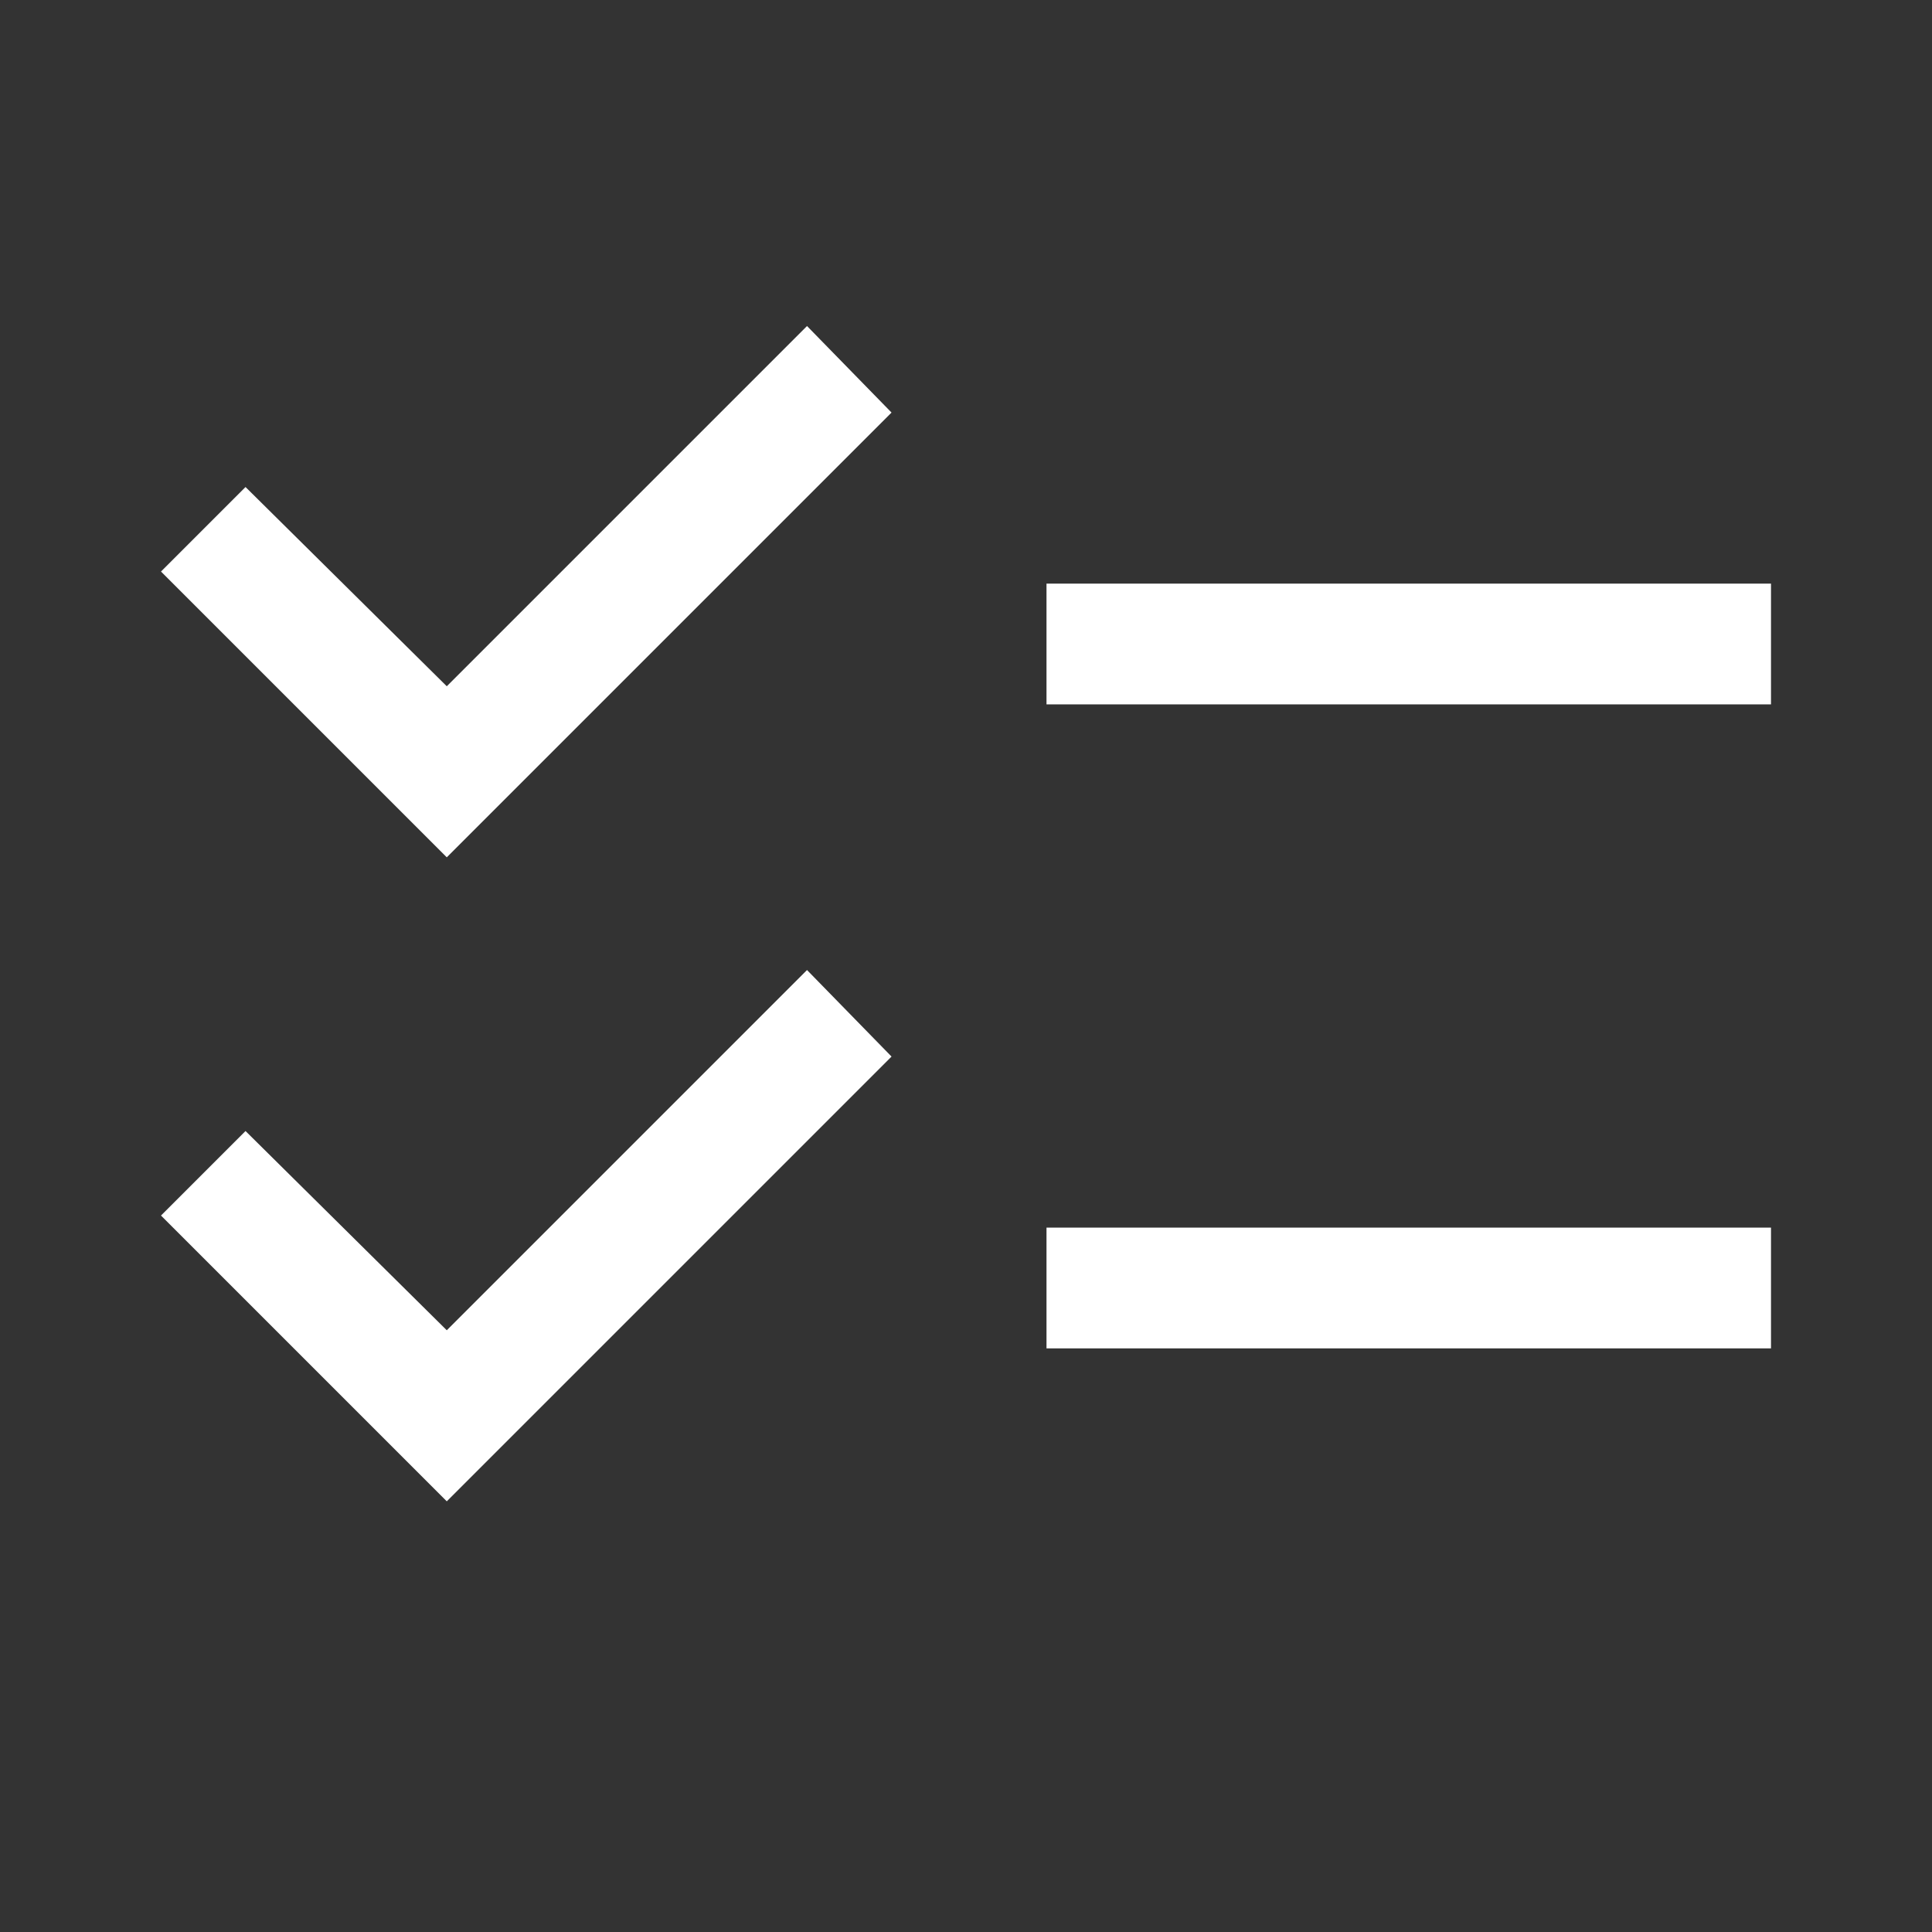 <svg xmlns="http://www.w3.org/2000/svg" width="48" height="48" fill="none"><rect width="100%" height="100%" fill="#333333" stroke="none"/><mask id="a" width="48" height="48" x="0" y="0" maskUnits="userSpaceOnUse" style="mask-type:alpha"><path fill="#D9D9D9" d="M0 0h48v48H0z"/></mask><g mask="url(#a)"><path fill="#fff" d="M11.1 37.3 4 30.2l2.1-2.1 5 4.95 8.95-8.95 2.1 2.15L11.1 37.3Zm0-16L4 14.2l2.1-2.1 5 4.95 8.95-8.95 2.1 2.15L11.1 21.3ZM26 33.5v-3h18v3H26Zm0-16v-3h18v3H26Z"/></g></svg>